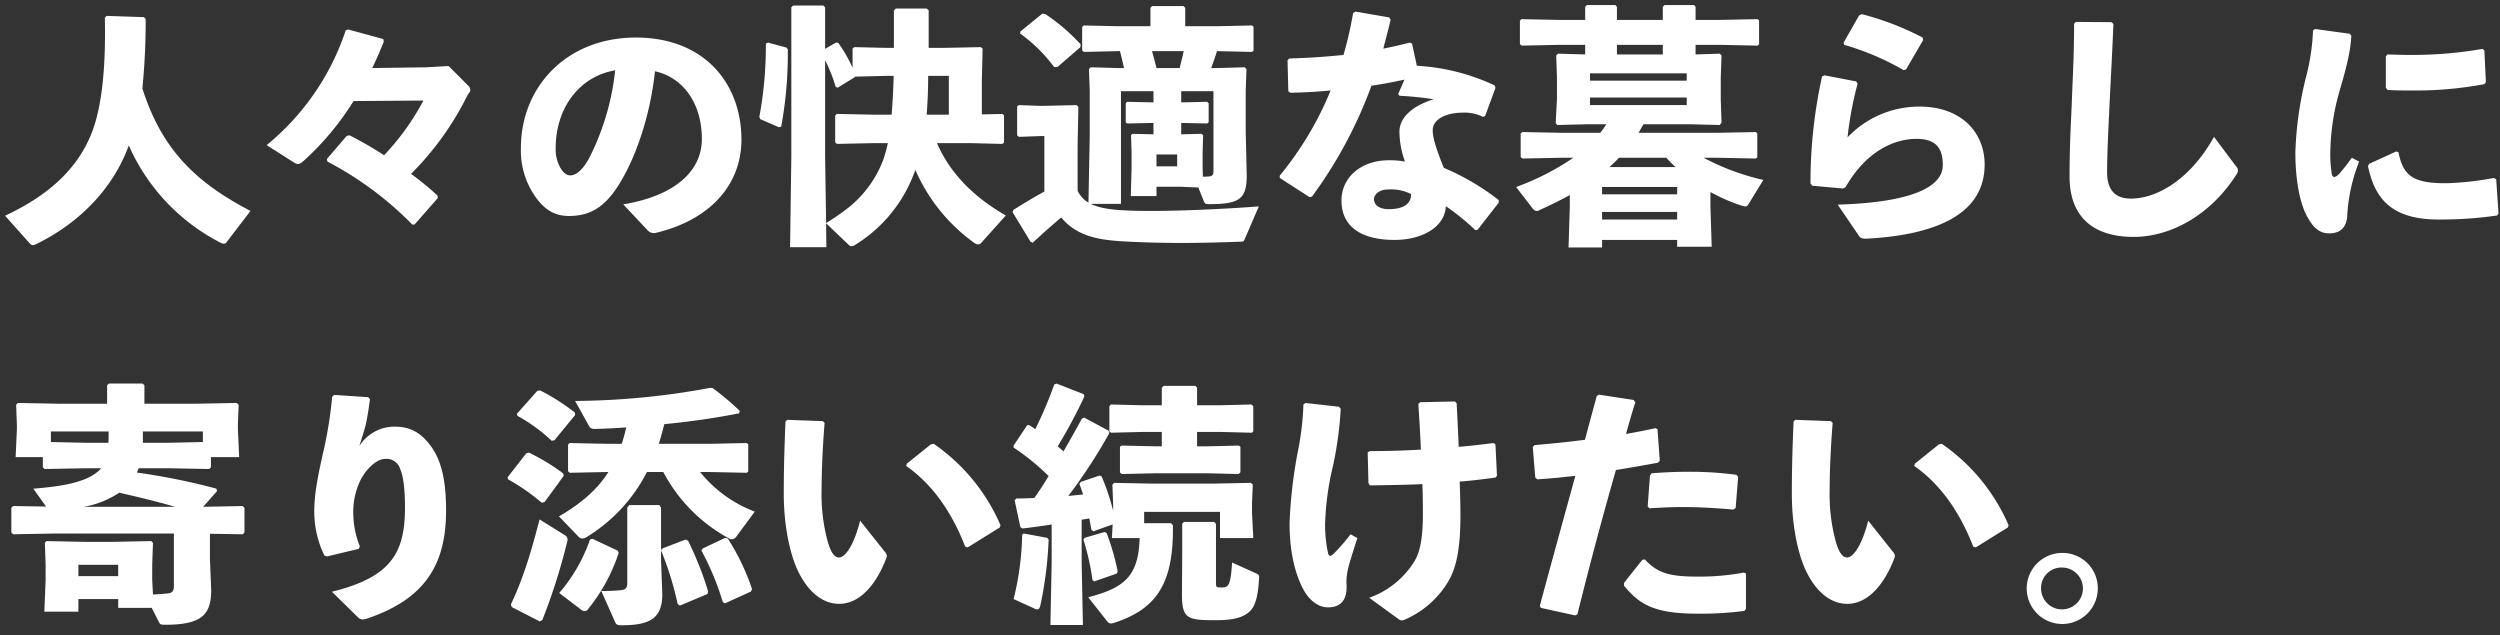 <svg xmlns="http://www.w3.org/2000/svg" width="496" height="126" viewBox="0 0 496 126">
  <rect x="0" y="0" width="496" height="126" fill="#333333" stroke="none"/>
  <g id="Group_7326" data-name="Group 7326" transform="translate(3819 -5055)">
    <rect id="Rectangle_11683" data-name="Rectangle 11683" width="496" height="126" transform="translate(-3819 5055)" fill="none"/>
    <path id="Path_48302" data-name="Path 48302" d="M28.3-40.65l-7.4-.25-.35.35c.2,9.3-.5,15.45-1.65,19.9-2.3,8.9-8.7,15-18.15,19.4l5,5.6a.933.933,0,0,0,.5.25,1.908,1.908,0,0,0,.65-.2C15.6.15,22.25-6.75,25.3-15.2A39.689,39.689,0,0,0,43.4,4.05a1.87,1.87,0,0,0,.75.25A.691.691,0,0,0,44.7,4l4.75-6.2C38.9-7.7,31.9-14.15,28-26.5a136.76,136.76,0,0,0,.65-13.8ZM83.75-24.1a48.994,48.994,0,0,1-7.8,10.85A70.28,70.28,0,0,0,69.1-17.2l-.55.1L64.6-12.5l.1.5A67.266,67.266,0,0,1,81.55.5H82l4.6-5.25-.05-.5a55.979,55.979,0,0,0-5.25-4.3,58.9,58.9,0,0,0,11.15-15.5c.25-.5.6-.7.6-1.1a1.217,1.217,0,0,0-.5-1l-3.8-3.8-4.35.25-10.8.15c.85-1.75,1.6-3.5,2.3-5.25l-.1-.5-6.95-1.9-.5.15a49.649,49.649,0,0,1-15.7,22.8l5.2,3.3c.9.55,1.1.65,2-.05A55.865,55.865,0,0,0,69.9-24Zm44.5,25.75a1.632,1.632,0,0,0,1.6.5c10.6-2.5,17-9.4,17-18.5,0-11.1-7.3-20.25-20.95-20.25-13.75,0-22.8,9.8-22.8,21.9a15.843,15.843,0,0,0,2.45,9.05c1.9,3,4.05,4.45,7.05,4.45,3.9,0,6.7-1.45,9.4-5.4,3.45-5.05,6.7-13.85,7.7-23.3,5.1,1.05,9.3,5.85,9.3,13.45,0,6-4.85,11.15-15.6,12.95ZM121.8-30.1a49.967,49.967,0,0,1-4.95,17c-1.35,2.7-2.8,3.85-3.95,3.85-.8,0-1.5-.65-2.05-1.65a7.376,7.376,0,0,1-.85-3.8C110-22.4,114.5-28.85,121.8-30.1Zm72.75,8.75V-28.2l.15-6.2-.35-.3-7.4.15H184V-42l-.4-.35h-6.15l-.35.4v7.4h-1.45l-6.4-.15-.35.3v3.8a27.492,27.492,0,0,0-2.85-4.95l-.45-.05-2.15,1.25V-42.6l-.35-.35h-6l-.35.35V-13L156.5,5h7.2L163.65.25l4.5,4.3a.7.7,0,0,0,.55.25,1.192,1.192,0,0,0,.6-.2,28.306,28.306,0,0,0,12.05-14.95A35.049,35.049,0,0,0,192.85,4a1.819,1.819,0,0,0,.95.45.937.937,0,0,0,.7-.4l4.8-5.35c-6.45-3.7-11.1-8.45-13.65-14.35h6.75l6.25.15.3-.3v-5.35l-.3-.3ZM188-21.3h-4.4c.2-2.55.3-5.15.3-7.7H188ZM177.05-29c-.05,2.55-.2,5.15-.4,7.7h-3.7l-7.2-.15-.3.35v5.3l.35.3,7.15-.15h2.95a28.778,28.778,0,0,1-.95,3.4,22.289,22.289,0,0,1-6.5,9.1A45.756,45.756,0,0,1,163.65.2l-.2-13.2V-32.1a30.02,30.02,0,0,1,2.1,5.3l.4.15,3.4-2.1.05-.1,6.25-.15Zm-24.9-6.6-.45.2a77.565,77.565,0,0,1-1.3,14.55l.2.45,3.7,1.6.45-.15a79.975,79.975,0,0,0,1.3-15.3l-.25-.35ZM229.2-7h4.65l3.65.15,1.1,2.75c.2.45.3.55,1.1.55,6,0,7.4-1.05,7.4-5.7l-.2-8.65V-26l.15-4.35-.35-.35-5.4.15h-1.25c.4-1.1.8-2.2,1.15-3.35h.3l6.65.15.3-.25v-4.75l-.3-.25-6.65.15h-6.6V-42.5l-.35-.35h-6.2l-.35.35v3.65h-6.65l-6.6-.15-.3.3v4.65l.35.3,6.55-.15h.6c.3,1.1.55,2.25.8,3.35h-1.2l-5.4-.15-.35.35.15,4.35v9L215.7-3.85a5.438,5.438,0,0,1-2.15-2.35v-9.15l.15-7.5-.35-.35-6.45.15h-.85l-4.2-.15-.3.3v5.7l.35.3,4.15-.15h.9v11c-2,1.1-3.85,2.2-6.15,3.65l-.15.45L204.2,3.9l.45.2c1.95-1.8,3.85-3.5,5.65-5,3.05,3.7,7.35,4.4,11.7,4.7,3.25.2,7.45.35,12.05.35,3.75,0,7.75-.1,11.75-.25.55,0,.7,0,.9-.5l2.8-6.5c-8.6.65-18.9,1.05-25.1.85-3.3-.1-6.2-.35-8.25-1.35h6V-25.95h6.45v2.2h-.75l-4.45-.1-.3.25v3.85l.3.2,4.45-.1h.75v2.25l-4.15-.1-.3.25.1,3.4v3.25l-.15,5.45h5.1Zm0-6.4h4.1v2.35h-4.1Zm4.9-4v-2.25h.7l4.45.1.3-.25v-3.75l-.3-.3-4.45.1h-.7v-2.2h6.4v15.9c0,.7-.25.95-.85,1A10.042,10.042,0,0,1,238.4-9l-.05-1.6v-3.25l.1-3.4-.35-.25Zm.5-16.5c-.25,1.15-.55,2.25-.8,3.35h-4.6c-.3-1.15-.55-2.25-.9-3.35Zm-20.5-.8.05-.55a37.723,37.723,0,0,0-7-6l-.6-.1L202.2-37.8l-.05.4a31.6,31.6,0,0,1,6.75,6.65h.65Zm61.25-5.9-6.7-1.15-.45.3a73.28,73.28,0,0,1-1.9,8.3c-3.4.35-6.95.6-10.75.7l-.35.35.15,6.15.4.3c2.75-.05,5.4-.2,8-.45a65.881,65.881,0,0,1-10.1,16.9v.45l5.9,3.8.5-.1a87.843,87.843,0,0,0,11.8-22c2.2-.3,4.4-.75,6.55-1.2l-1.25,2.85.25.35a63.478,63.478,0,0,1,6.8.7c-4.15,1.25-6.7,3.55-6.8,6.25a17.541,17.541,0,0,0,1.1,6.1,17.031,17.031,0,0,0-3.25-.25c-5.35,0-9.35,3.3-9.35,8,0,5.2,4,7.8,10.5,7.8,5.65,0,10.05-2.65,10.2-6.7a47.87,47.87,0,0,1,5.85,4.75l.45-.05,4.2-5.4v-.5a47.847,47.847,0,0,0-10.9-6.4c-1.45-3.6-2.2-5.9-2.2-7.45,0-2.25,2.75-3.5,5.95-3.5a8.226,8.226,0,0,1,4.05.85l.4-.2,2.05-5.55-.15-.5A41.628,41.628,0,0,0,280.85-31l-.95-4.4-.45-.2q-2.625.675-5.25,1.2c.45-1.8,1-3.75,1.45-5.75ZM279.7-5.55c.05,2-1.6,3-4.45,3-1.8,0-2.9-.8-2.9-2,0-.85,1-1.9,2.7-1.9A8.79,8.79,0,0,1,279.7-5.55ZM318.45-19.4a20.728,20.728,0,0,1-1.2,1.7H309.7l-7.95-.15-.3.3v4.65l.35.3,7.9-.15h2.2a50.768,50.768,0,0,1-11.35,5.8l3.15,4.1c.35.45.6.65.9.65a1.3,1.3,0,0,0,.55-.15c2.1-.95,4.15-1.95,6.05-3V-3.2l-.25,8.25h6.65V3.55h14.9V4.9h6.85l-.25-7.95v-2.9a35.829,35.829,0,0,0,6.35,2.75,3.265,3.265,0,0,0,.55.1c.4,0,.5-.2.65-.45l2.95-4.8a47.334,47.334,0,0,1-11.85-4.4h2.65l7.7.15.3-.25V-17.6l-.3-.25-7.7.15H324.85c.3-.55.65-1.15.95-1.7H335l5.95.15.35-.45-.15-4.65V-28.7l.15-4.35-.35-.35-4.8.15v-1.9H341l7.45.15.3-.25V-40l-.3-.25L341-40.1h-4.85v-2.6l-.3-.35H330l-.35.35v2.6h-9.1v-2.6l-.3-.35H314.6l-.35.35v2.6h-5.2l-7.45-.15-.3.3v4.65l.35.3,7.4-.15h5.2v1.9l-5.4-.15-.35.35.15,4.35v4.35l-.25,4.7.3.4,6.05-.15Zm-3.25-3.8v-1.5h19.2v1.5Zm0-4.85V-29.5h19.2v1.45Zm5.35-5.2v-1.9h9.1v1.9ZM317.6-2h14.9V-.5H317.6Zm0-3.5V-6.95h14.9V-5.5Zm12.75-7.25a21.524,21.524,0,0,0,1.85,1.85H319.05a22.219,22.219,0,0,0,1.9-1.85Zm35.3-22.4a52.575,52.575,0,0,1,11.75,5l.5-.1,3.4-5.85-.1-.5a56.1,56.1,0,0,0-12.1-4.65l-.5.25-3.1,5.45Zm-4.4,6.25a97.652,97.652,0,0,0-2.3,21.25l.35.45,6.1.55.5-.25c4.05-7.1,9.6-9.6,14.1-9.6,4.15,0,5.2,2.2,5.2,5.2,0,4.8-7.45,7.45-20.85,7.85l4.15,6.1c.4.6.7.65,1.6.65,13.95-.75,23.4-4.95,23.4-14.7,0-6.3-4.55-11.5-12.9-11.5a19.624,19.624,0,0,0-14.3,6.1,70.125,70.125,0,0,1,2-10.65l-.3-.45-6.25-1.2Zm50-10.45c0,5.85-.25,10.25-.4,14.15-.15,4.55-.5,9.2-.5,16.15,0,8.45,5.15,12,12.7,12,7.65,0,15.5-4.6,20.45-12.45a1.166,1.166,0,0,0-.15-1.6L439-16.9c-4.25,7.75-10.75,12.25-16.5,12.25-3,0-4.7-1.6-4.7-5.2,0-3.9.3-9.5.5-13.85.25-5.15.5-9.4.75-15.6l-.4-.35-7.05-.05Zm61.85,6.5v6.2l.35.45c1.6.1,3.15.1,4.75.1a73.973,73.973,0,0,0,14.45-1.25l.3-.4-.3-6.3-.35-.3a80.968,80.968,0,0,1-14.1,1.2c-1.55,0-3.15-.05-4.8-.1Zm22.35,31.1L495-8.45l-.45-.3A58.419,58.419,0,0,1,485.2-7.7c-6.7.05-8.65-1.45-9.6-6.15l-.45-.15-5.35,2.45-.25.45c1.2,5.55,3.85,10.6,13.9,10.6a77.856,77.856,0,0,0,11.75-.8ZM458.65-38a42.061,42.061,0,0,1-1.3,8.9,70.164,70.164,0,0,0-2.2,15.2c0,7.2,1.4,11.25,2.5,13.1,1.15,2,2.35,3.1,4.35,3.05,2.3-.05,3.4-1.45,3.45-3.7A34.441,34.441,0,0,1,467.8-12l-1.45-.75A40.539,40.539,0,0,1,463.8-9.5c-.75.75-1.25.7-1.4.05a23.764,23.764,0,0,1-.3-5.05,45.906,45.906,0,0,1,1.85-11.6c1.5-5.1,2.15-7.95,2.3-10.85l-.3-.4-6.9-.95ZM19.85,48.85l-.2.2c-2.25,2.35-6.7,3.35-13.3,3.85L8.9,56.45l-6.55-.1L2,56.7v4.9l.35.35,8.3-.15h23.6V72.1c0,1.2-.3,1.5-1.35,1.6-.65.05-1.45.15-2.8.2l-.15-2.85v-3.1l.15-4.3-.35-.35-7.45.15H16.45l-7.5-.15-.3.35.15,4.3v3.1L8.55,77.3H15.3V74.8h7.9v1.75h6.65l1.4,2.75c.25.5.3.6,1.3.6,7.3,0,9.1-2.05,9.1-6.9l-.25-6.15v-5l6.5.1.35-.35V56.7l-.35-.35-7.85.15,2.75-3.1-.1-.5a132.128,132.128,0,0,0-15.8-3.2,6.1,6.1,0,0,0,.35-.85H33l8.25.15.35-.35v-2h5.6l-.25-5.5v-1.1l.15-3.8-.4-.35-8.25.15H28.4V32.4l-.35-.35h-6.7L21,32.4v3.65H11.6L3.3,35.9l-.35.35.15,4v.9l-.25,5.5h5.4v2L8.6,49l8.3-.15Zm1.45-7.3v.55c0,.6,0,1.15-.05,1.7H16.9l-7.05-.15v-2.1Zm6.8,0H40v2.1l-7,.15H28.1ZM16.35,56.5a18.011,18.011,0,0,0,7.05-2.8c3.75.85,7.45,1.75,11.1,2.8ZM23.2,70.25H15.3V68h7.9Zm42.45-35.6A81.884,81.884,0,0,1,64,45.15c-1,4.4-1.9,8.45-1.9,12.3a19.879,19.879,0,0,0,2,8.7l.5.2,6.3-1.5.25-.5a17.709,17.709,0,0,1-1.3-6.2,14.327,14.327,0,0,1,1.05-6.1c.95-2.5,3.35-5.05,5.25-5.05a2.842,2.842,0,0,1,3,2c.7,1.6.95,4.5.95,7.6,0,9.05-2.75,13.85-14.5,16.75l5.15,5.05a1.4,1.4,0,0,0,.95.45,4.627,4.627,0,0,0,.95-.2c11.8-4,15.6-11.1,15.6-21.45,0-5.55-.8-9.65-2.95-12.65-2.2-3-4.4-3.95-7.25-3.95a8.21,8.21,0,0,0-7,3.85c.55-1.85.95-2.95,1.3-4.4.3-1.45.5-2.6.8-4.9l-.35-.4-6.75-.45ZM120.05,44l-7.3-.15-.3.3v5.3l.35.3,7.25-.15h.4c-2.15,3.4-5.25,6.15-9.8,8.8l3.8,3.95a1.2,1.2,0,0,0,.85.45,1.988,1.988,0,0,0,1-.4,32.316,32.316,0,0,0,11.8-12.8h3.25a31.832,31.832,0,0,0,12.9,13.1,1.489,1.489,0,0,0,.7.25,1.279,1.279,0,0,0,.9-.55l3.65-4.95a25.45,25.45,0,0,1-10.85-7.85h1.95l7.3.15.3-.25V44.1l-.3-.25-7.3.15H130.45c.45-1.3.75-2.6,1.1-3.9,5.2-.5,10.35-1.25,14.85-2.15l.1-.5a53.233,53.233,0,0,0-5.35-4.5l-.5-.05a150.647,150.647,0,0,1-26.8,2.6l2.75,4.95c.3.55.65.6,1.3.6,1.95-.05,4-.15,6.1-.3-.25,1.1-.55,2.2-.9,3.25ZM130.9,65.1V56.65l-.35-.5H124.6l-.4.5v14.8c0,1.2-.3,1.5-1.35,1.6a35.791,35.791,0,0,1-3.8.15l2.75,6.2c.25.5.45.6,1.3.6,5.5,0,8.05-1.3,8.05-6.15l-.25-6.95V65.15a61.912,61.912,0,0,1,3.3,10.65l.45.3,5.45-2.3.15-.5a66.413,66.413,0,0,0-4-10.1l-.5-.2-4.55,1.75ZM113.85,38.3l-.05-.5a41.973,41.973,0,0,0-6.9-4.4l-.55.1-4.05,4.55.1.4a32.984,32.984,0,0,1,6.8,4.95l.55-.1ZM111.6,50.35l-.15-.5a41.316,41.316,0,0,0-6.75-4.1l-.55.15-3.7,4.75.1.4a41.96,41.96,0,0,1,6.7,4.65l.55-.15ZM101.3,76.4l5.55,2.85.5-.3a117.514,117.514,0,0,0,4.95-15.6,1,1,0,0,0-.45-1.2L106.8,59c-1.95,7.55-3.45,12.1-5.7,16.9Zm47.45-3.1.2-.5a45.109,45.109,0,0,0-4.8-10l-.5-.15-4.45,2.1-.3.4a54.318,54.318,0,0,1,4.25,10.25l.45.25ZM117.3,62.85l-.5.15a32.441,32.441,0,0,1-6.1,10.6l4.4,3.35a1.177,1.177,0,0,0,.65.25.8.8,0,0,0,.55-.25,35.089,35.089,0,0,0,6.2-11.3l-.2-.45Zm38.3-23.3c-.25,5.45-.35,10.25-.35,14.3,0,6.8,1.35,12.4,2.9,15.55,2,4.05,4.85,6.35,8.1,6.35,4.05,0,7.3-3.75,9.3-8.95a1.051,1.051,0,0,0-.15-1.25l-5-6.3c-1.15,4.6-2.85,7.3-4.2,7.3-1.1,0-1.75-1.45-2.3-3.4a35.974,35.974,0,0,1-1.15-9.9c0-2.9.15-7.85.6-13.4L163,39.5l-7.05-.25Zm23.95,8.85c5.2,3.65,9,9.1,11.7,16l.5.15,6.35-3.95.15-.45A37.767,37.767,0,0,0,185,44l-.55.1-4.8,3.85Zm47.2,11.35V57.5H241.8v5.2h6.6l-.25-5V55.75l.15-3.65-.35-.35-7.45.15H228.15l-7.35-.15-.35.35.15,4.1v1.1a44.121,44.121,0,0,0-2.3-6.85l-.4-.15-3.7,1.25-.3.4c.25.65.5,1.4.75,2.1-1,.1-1.95.2-2.95.3a104.36,104.36,0,0,0,8.15-12.5l-.15-.45-4.85-2.6-.45.2c-1.25,2.3-2.45,4.45-3.65,6.5-.35-.3-.75-.65-1.15-1a103.7,103.7,0,0,0,5.3-9.9l-.15-.45-5.4-2.1-.45.2a79.763,79.763,0,0,1-3.75,8.85c-.4-.3-.8-.55-1.2-.8h-.4l-2.7,4.05v.4a45.66,45.66,0,0,1,6.95,5.65q-1.35,2.25-2.85,4.35c-1.15.05-2.35.1-3.55.1l-.35.35,1.15,5.35.45.25c2.05-.25,3.95-.5,5.75-.8v7.65l-.25,12.3h6.45l-.25-12.3v-8.6c.5-.05,1-.15,1.5-.25.2.8.3,1.55.45,2.3l.4.25L220.5,60l-.15,2.7h5.5c-.2,7.7-3.15,9.9-10.2,11.75l3.75,4.75a.961.961,0,0,0,.8.45,2.2,2.2,0,0,0,.5-.1c8.4-2.7,11.95-7.7,11.75-19.4l-.35-.4Zm3.5-15.25h-1.4l-6.6-.15-.3.25v5.1l.35.3,6.55-.15h10.6l6.05.15.35-.35V44.6l-.3-.25-6.1.15h-2.2V41.65H242l6.15.15.25-.3v-5l-.4-.3-6,.15h-4.75v-3.5l-.35-.35h-6.3l-.35.4v3.45h-4l-6.1-.15-.3.35v5l.35.25,6.05-.15h4Zm-15.3,18.15-.25.35a48.414,48.414,0,0,1,1.8,8.05l.35.25,4.45-1.55.2-.45a47.627,47.627,0,0,0-2.2-7.6l-.4-.2Zm-12.1-.85-.3.25a56.914,56.914,0,0,1-1.7,12.75L205,76.7a1.3,1.3,0,0,0,.55.15c.3,0,.45-.2.6-.75A76.466,76.466,0,0,0,207.8,63l-.3-.35ZM241,59.9l-.35-.4h-6l-.35.35V65.7l-.05,8.1c0,4.8.95,5.2,6.5,5.2,3.25,0,5.45-.35,6.95-1.75,1.15-1.1,1.65-3.05,1.85-6.65.05-.5,0-.6-.5-.85l-4.85-2.2c-.3,4.4-.65,4.95-1.95,4.95-1.25,0-1.25,0-1.25-1.15Zm36.25,18.9a1.177,1.177,0,0,0,.65.25,1.545,1.545,0,0,0,.4-.1,18.593,18.593,0,0,0,8.45-7.1c1.8-2.7,2.75-6.5,2.75-13.6,0-1.65-.05-4.2-.15-6.75,2.55-.2,4.9-.5,7.1-.8l.3-.35-.3-6.2-.35-.3c-2.1.25-4.4.55-6.95.75-.1-2.85-.25-5.7-.4-8.65l-.35-.35-6.85.15-.4.3c.2,3.2.4,6.25.5,9.1-3.3.2-6.8.3-10.15.3l-.4.25.15,6.1.3.45c3.65-.05,7.1-.1,10.4-.25.1,2.3.1,4.55.1,6.1,0,4.7-.6,7.45-1.7,9.25a17.414,17.414,0,0,1-8.95,7.2Zm-18.9-42.6a55.851,55.851,0,0,1-1,8.8,92.249,92.249,0,0,0-1.75,14.8c0,6.8,1.6,11.2,3,13.55,1,1.65,2.65,3.1,4.6,3.1,2.6,0,3.9-1.5,3.7-4.65-.1-2.25.45-3.75,2.15-9.1l-1.35-.75a35.032,35.032,0,0,1-3.35,3.85c-.6.6-.95.55-1.1-.05a25.676,25.676,0,0,1-.6-5.85,55.5,55.5,0,0,1,1.55-11.45,71.51,71.51,0,0,0,1.55-11.4l-.35-.4-6.65-.75Zm47.1,40.35,6.8,1.5.45-.2c2.55-10.25,5-19.4,7.65-28.65,2.8-.45,5.65-.95,8.35-1.45l.35-.4-.45-6.25-.4-.2c-1.85.4-3.85.8-5.85,1.15.55-2,1.2-4.25,1.85-6.3l-.35-.45L317,34.25l-.45.25c-.8,2.95-1.6,5.9-2.35,8.7-3.05.4-6.3.75-10,1.05l-.35.4.5,6.05.4.35c2.5-.15,5-.4,7.55-.7-2.25,8.2-4.5,16.3-7.05,25.8Zm16.5-4.4c2.9,3.5,5.7,5.55,14.45,5.55a64.994,64.994,0,0,0,9.45-.55l.3-.4v-7l-.4-.2a48.535,48.535,0,0,1-9.1.8c-5.7,0-8.05-.7-10.55-3.4l-.5.05-3.65,4.6ZM327,56.8c2.25-.15,4.35-.25,6.4-.25,3.55,0,6.85.2,10.25.5l.45-.3.5-6.2-.35-.4a69.576,69.576,0,0,0-9.5-.6c-2.35,0-4.8.1-7.3.3l-.35.45-.45,6.15Zm28.6-17.25c-.25,5.45-.35,10.25-.35,14.3,0,6.8,1.35,12.4,2.9,15.55,2,4.05,4.85,6.35,8.1,6.35,4.05,0,7.3-3.75,9.3-8.95a1.051,1.051,0,0,0-.15-1.25l-5-6.3c-1.15,4.6-2.85,7.3-4.2,7.3-1.1,0-1.75-1.45-2.3-3.4a35.974,35.974,0,0,1-1.15-9.9c0-2.9.15-7.85.6-13.4L363,39.5l-7.05-.25Zm23.95,8.85c5.2,3.65,9,9.1,11.7,16l.5.15,6.35-3.95.15-.45A37.767,37.767,0,0,0,385,44l-.55.1-4.8,3.85Zm29.3,17.25a7.05,7.05,0,1,0,7.1,7.05A6.99,6.99,0,0,0,408.85,65.65Zm0,2.9a4.15,4.15,0,1,1-4.15,4.15A4.048,4.048,0,0,1,408.85,68.55Z" transform="translate(-3818.75 5099.05)" fill="#fff"/>
  </g>
</svg>

